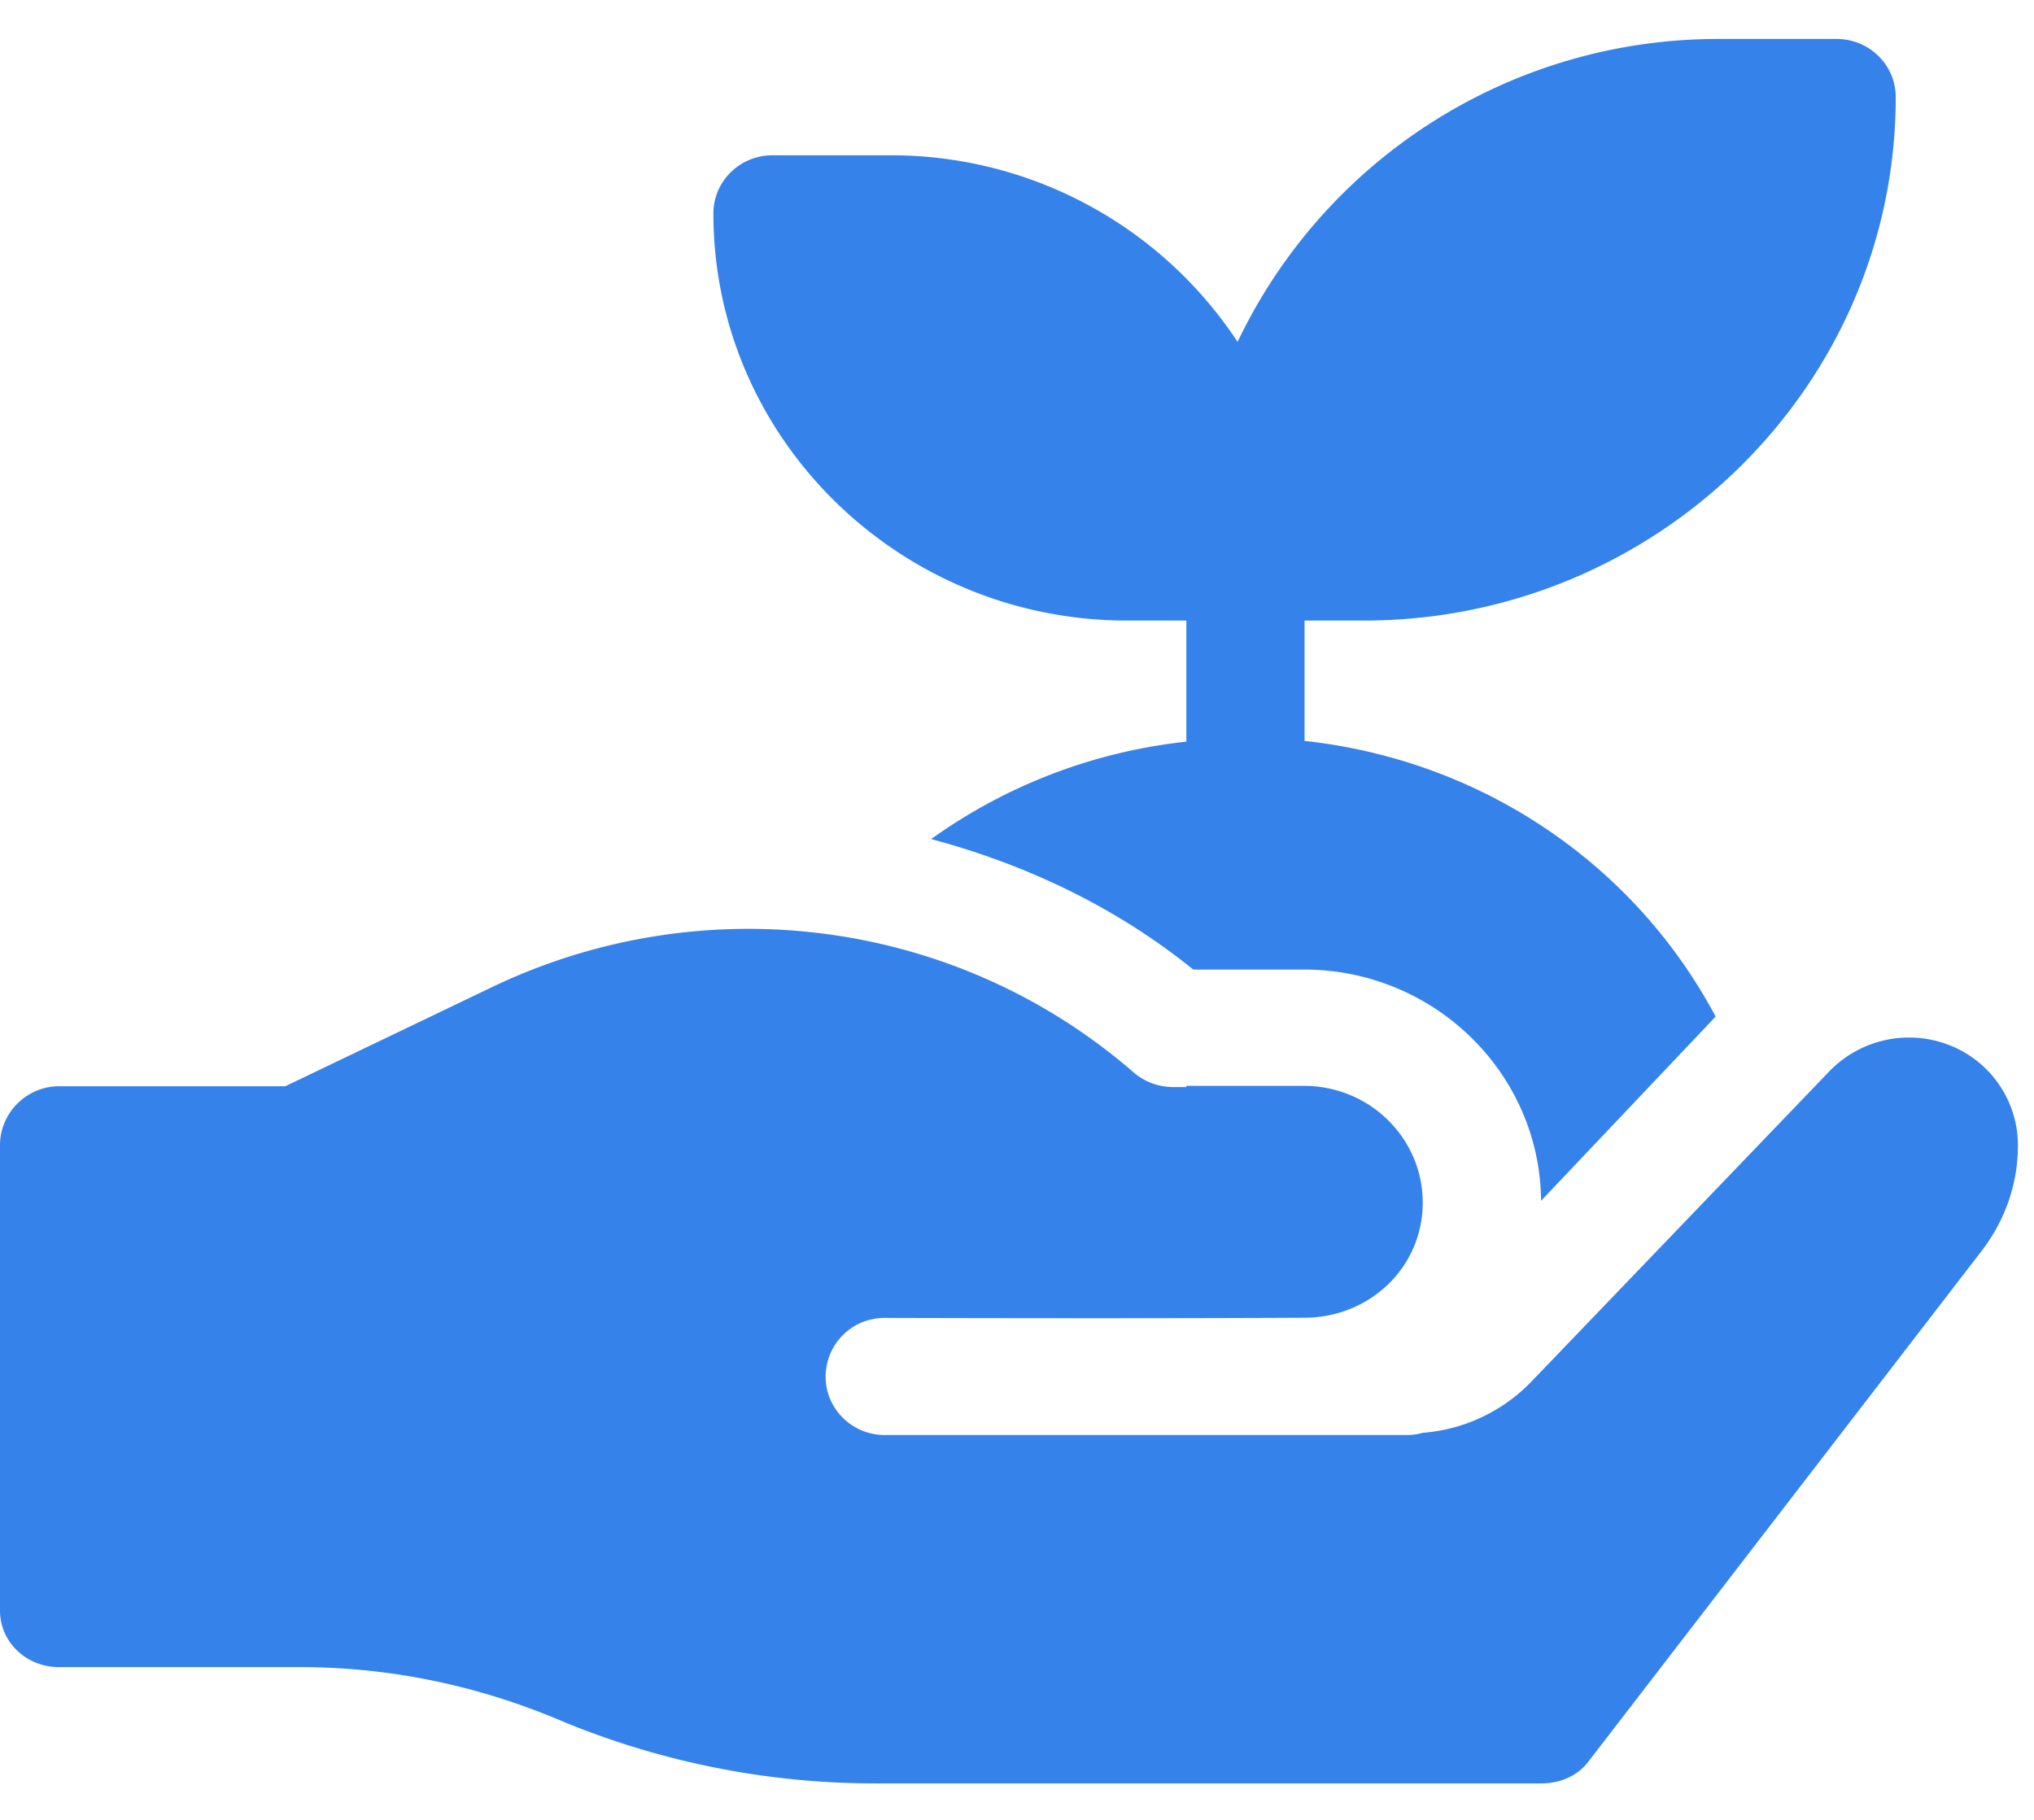 <?xml version="1.0" encoding="UTF-8"?> <svg xmlns="http://www.w3.org/2000/svg" width="38" height="34" fill="none"><path fill="#3682EB" d="M21.06 11.594h1.104v2.262a10.03 10.03 0 0 0-4.768 1.82c1.776.475 3.455 1.272 4.897 2.438h2.07c2.43 0 4.408 1.935 4.428 4.32l3.095-3.266.007-.008-.001.002.16-.17c-1.525-2.863-4.383-4.791-7.68-5.15v-2.248h1.105c5.481 0 9.94-4.387 9.94-9.78 0-.6-.494-1.086-1.104-1.086h-2.209a9.94 9.94 0 0 0-8.983 5.659 7.75 7.75 0 0 0-6.48-3.486h-2.209c-.61 0-1.104.486-1.104 1.087 0 4.193 3.468 7.606 7.731 7.606"></path><path fill="#3682EB" d="M36.419 19.526a2.07 2.07 0 0 0-2.253.5l-5.53 5.759a3.16 3.16 0 0 1-2.032.982h-.023c-.132.043-.243.043-.375.043H16.53c-.62 0-1.105-.5-1.105-1.086 0-.609.486-1.102 1.104-1.102.072 0 4.385.015 7.848-.003 1.221-.006 2.203-.949 2.203-2.15 0-1.205-.993-2.182-2.218-2.182h-2.2v.022h-.265a1.13 1.13 0 0 1-.729-.283c-3.313-2.869-8.018-3.477-11.972-1.586L5.33 20.294H1.104c-.61 0-1.104.501-1.104 1.101v8.693c0 .587.486 1.058 1.104 1.058h4.492c1.723 0 3.38.355 4.948 1.028a15.3 15.3 0 0 0 5.832 1.145H28.79c.348 0 .675-.132.884-.406l7.363-9.562c.442-.587.663-1.26.663-1.956a2.01 2.01 0 0 0-1.281-1.869"></path></svg> 